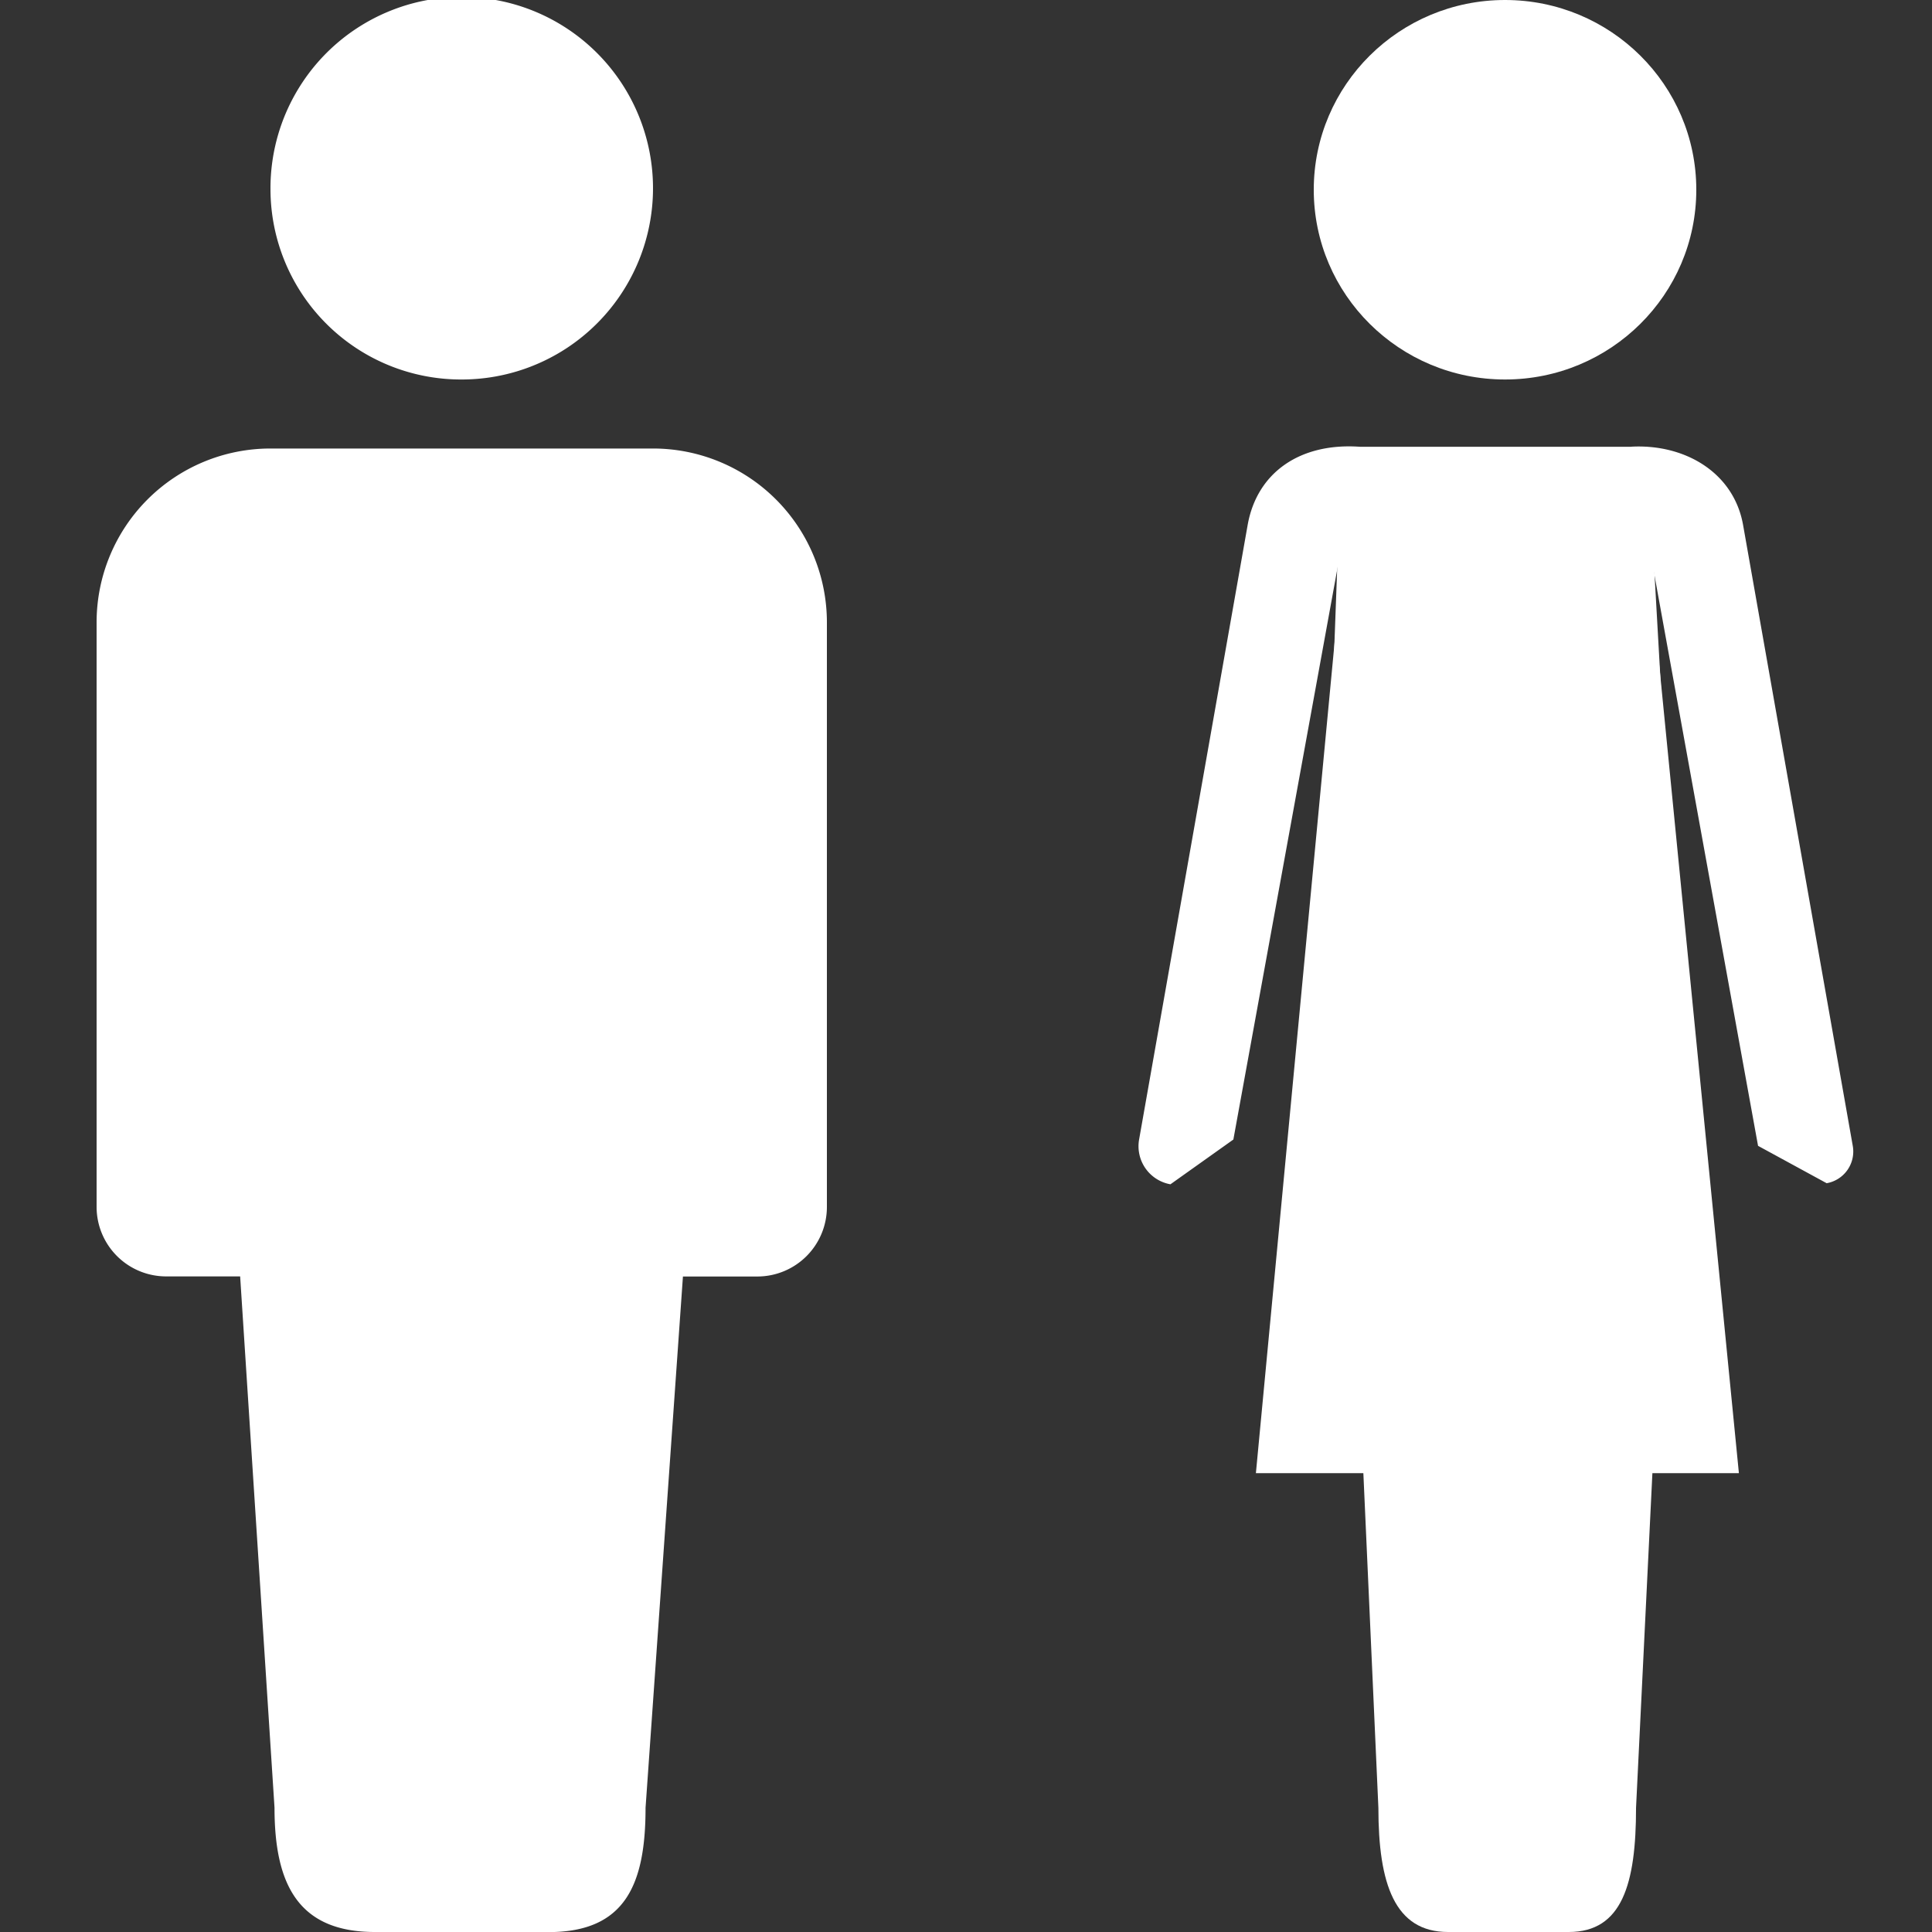 <svg xmlns="http://www.w3.org/2000/svg" width="80" height="80" viewBox="0 0 80 80">
  <rect x="0" y="0" width="80" height="80" fill="#333333" stroke="none"/>
  <g id="グループ_4145" data-name="グループ 4145" transform="translate(-743 -1124)">
    <path id="パス_5857" data-name="パス 5857" d="M0,0Z" transform="translate(756 1159)" fill="#a9b2bd"/>
    <rect id="長方形_2786" data-name="長方形 2786" width="80" height="80" transform="translate(743 1124)" fill="#fff" opacity="0"/>
    <path id="合体_63" data-name="合体 63" d="M11.52,80c-3.181,0-4.153-1.991-4.153-5.147l-1.423-22H2.88A2.88,2.88,0,0,1,0,49.977V25.772a7.2,7.2,0,0,1,7.2-7.2H23.04v0a7.2,7.2,0,0,1,7.2,7.2V49.977a2.88,2.88,0,0,1-2.88,2.88H24.279l-1.548,22c0,3.156-.83,5.147-4.011,5.147ZM7.2,7.857a7.92,7.92,0,1,1,7.92,7.857A7.889,7.889,0,0,1,7.2,7.857Z" transform="translate(747 1124)" fill="#fff"/>
    <g id="グループ_4144" data-name="グループ 4144">
      <ellipse id="楕円形_96" data-name="楕円形 96" cx="7.92" cy="7.857" rx="7.92" ry="7.857" transform="translate(797.4 1124)" fill="#fff"/>
      <path id="パス_5864" data-name="パス 5864" d="M1.256-.071H13.912L15.84,34H0Z" transform="translate(797.3 1142.571)" fill="#fff"/>
      <path id="パス_5863" data-name="パス 5863" d="M4,0,3.843,29.151,1.6,31.429a1.6,1.6,0,0,1-1.6-1.6V4C0,1.791,1.539.262,4,0Z" transform="matrix(0.985, 0.174, -0.174, 0.985, 795.358, 1141.803)" fill="#fff"/>
      <path id="パス_5861" data-name="パス 5861" d="M0,0H13L11.785,24.853C11.785,28.009,11.209,30,9,30H4c-2.209,0-2.884-1.991-2.884-5.146Z" transform="translate(798.96 1174)" fill="#fff"/>
      <path id="パス_5862" data-name="パス 5862" d="M-3.1,38.19h20L13-1.375C13-4.942.648-4.942.648-1.375Z" transform="translate(798.104 1146.811)" fill="#fff"/>
      <path id="パス_5865" data-name="パス 5865" d="M0,0C2.211.267,4,1.791,4,4V30.1a1.333,1.333,0,0,1-1.333,1.333L.139,29.415Z" transform="matrix(0.985, -0.174, 0.174, 0.985, 810.542, 1142.497)" fill="#fff"/>
    </g>
  </g>
</svg>
